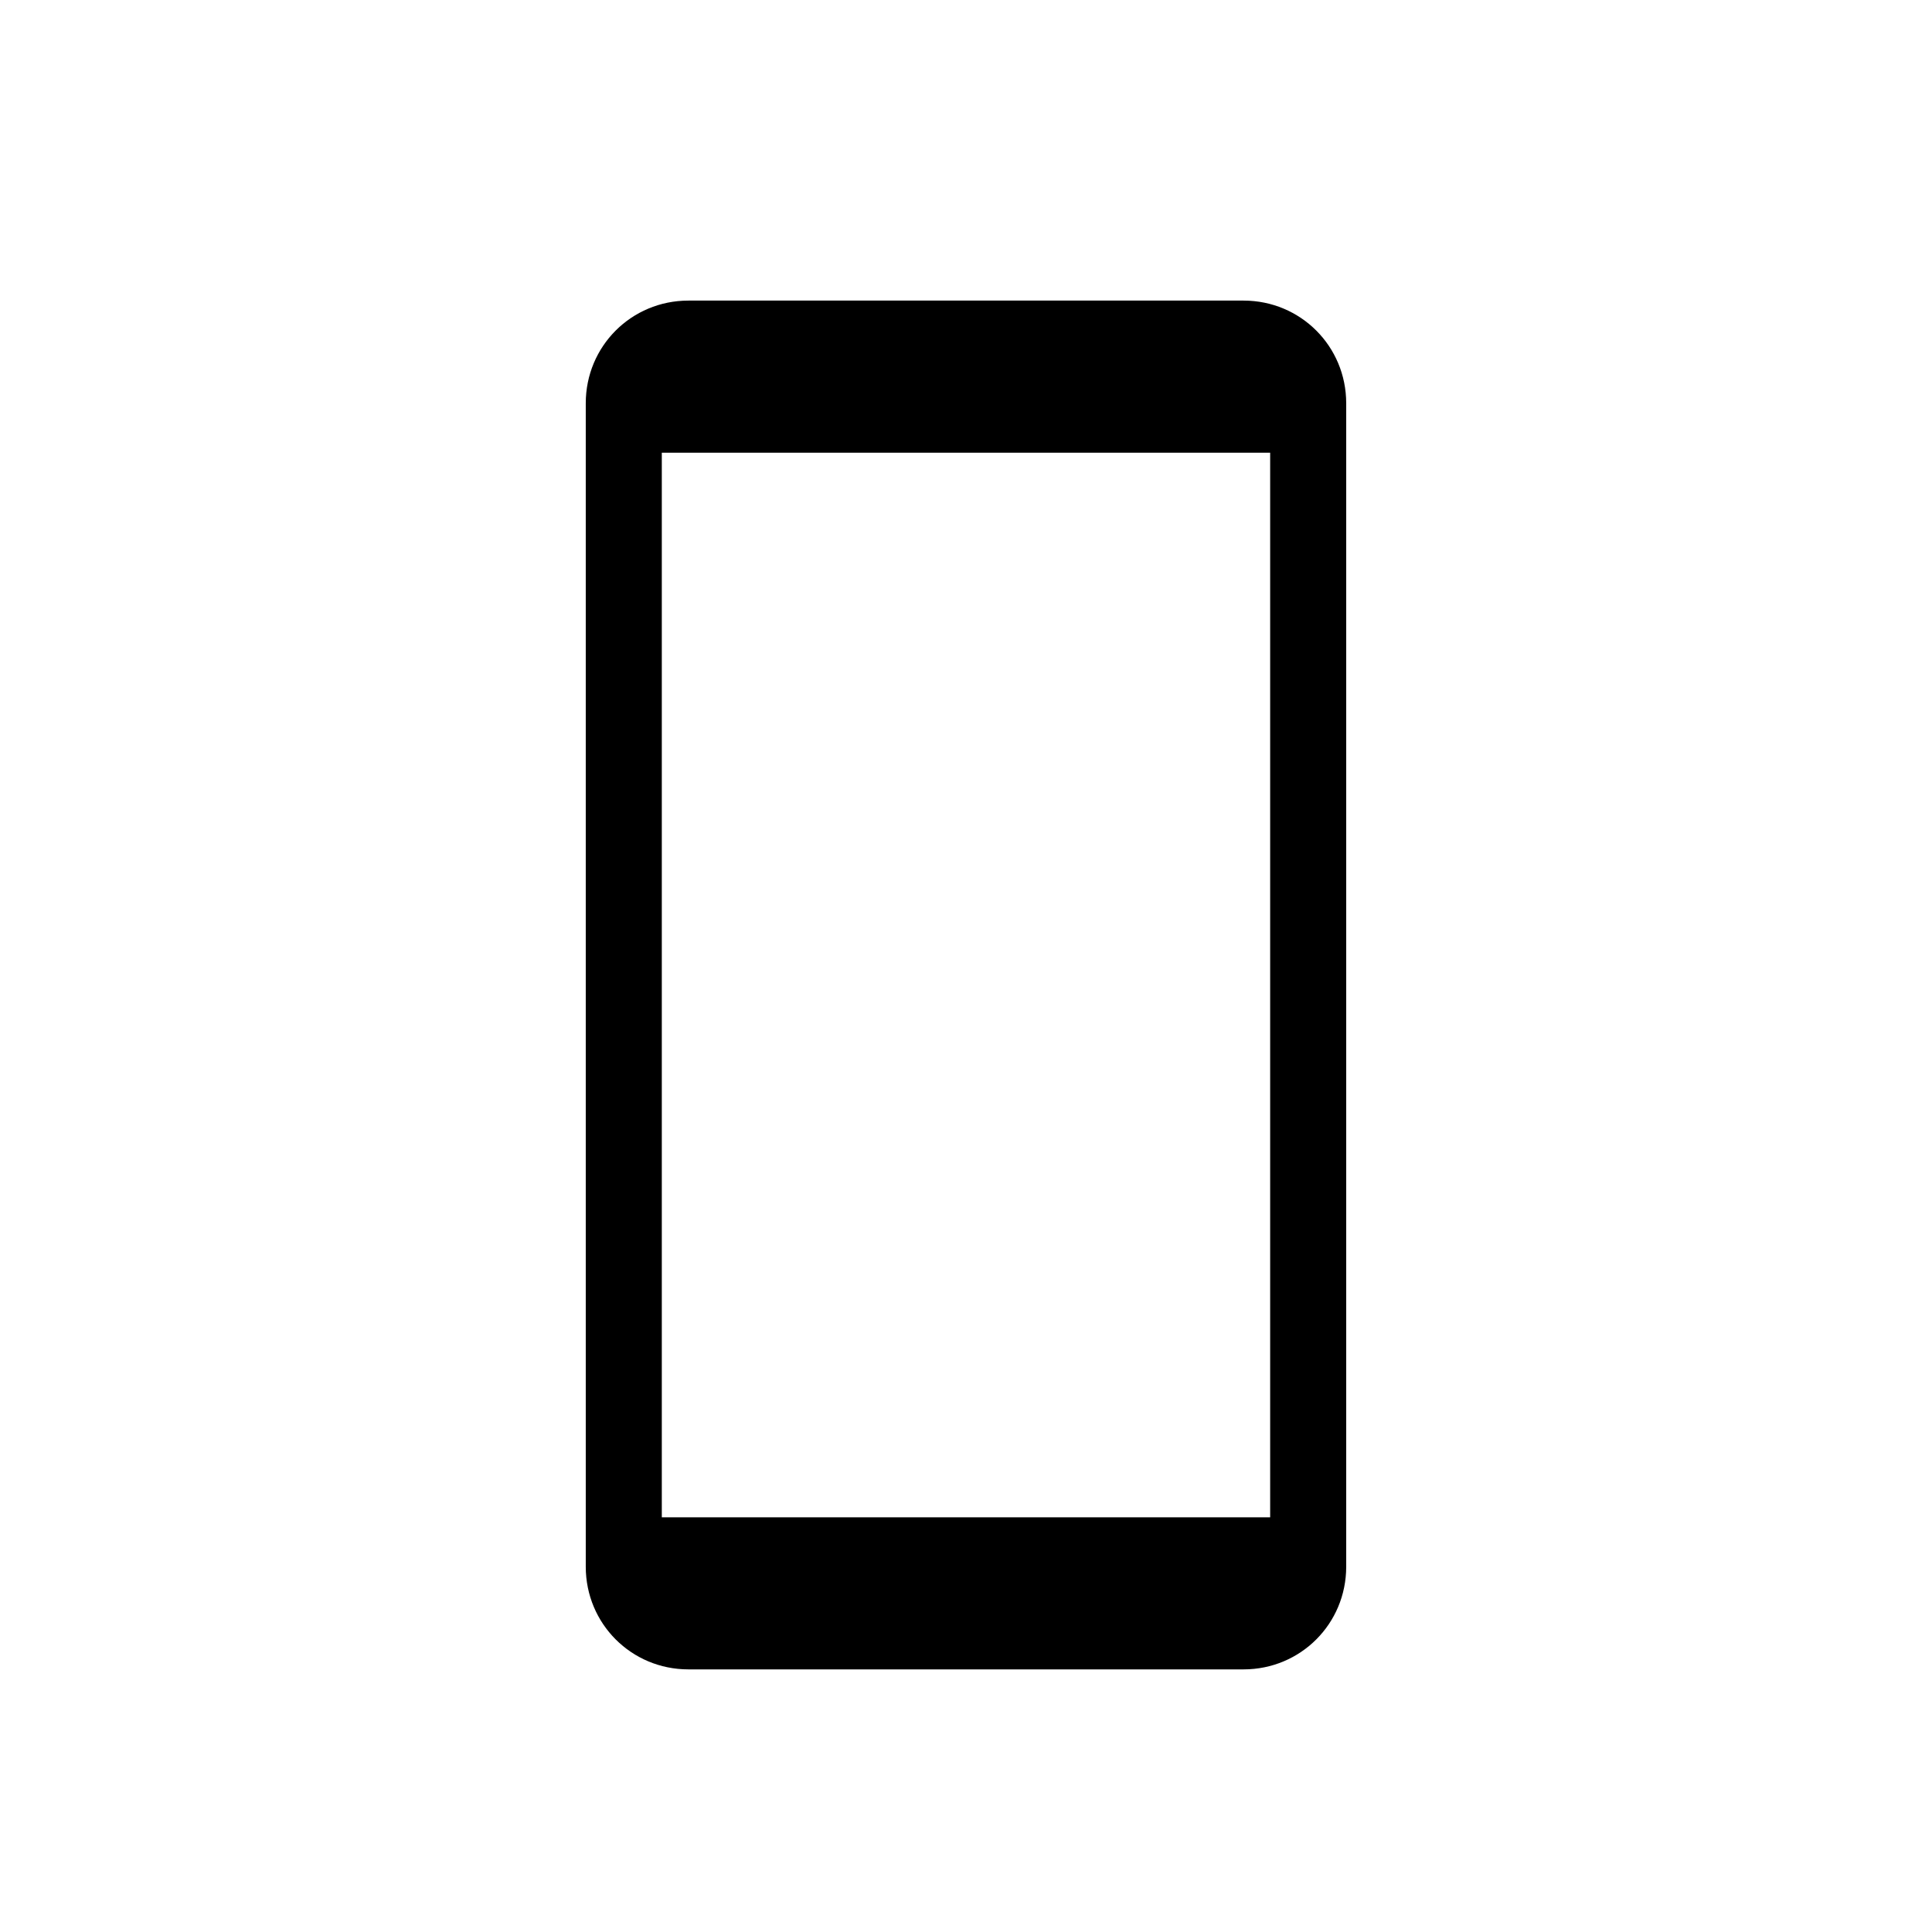 <?xml version="1.0" encoding="UTF-8"?>
<!-- The Best Svg Icon site in the world: iconSvg.co, Visit us! https://iconsvg.co -->
<svg fill="#000000" width="800px" height="800px" version="1.1" viewBox="144 144 512 512" xmlns="http://www.w3.org/2000/svg">
 <path d="m473.55 223.66h-147.11c-15.113 0-27.207 12.09-27.207 27.207v308.33c0 15.113 12.09 27.207 27.207 27.207h147.11c15.113 0 27.207-12.09 27.207-27.207v-308.33c0-15.113-12.094-27.207-27.207-27.207zm7.055 322.44h-161.22v-282.13h161.22z" fill-rule="evenodd"/>
</svg>